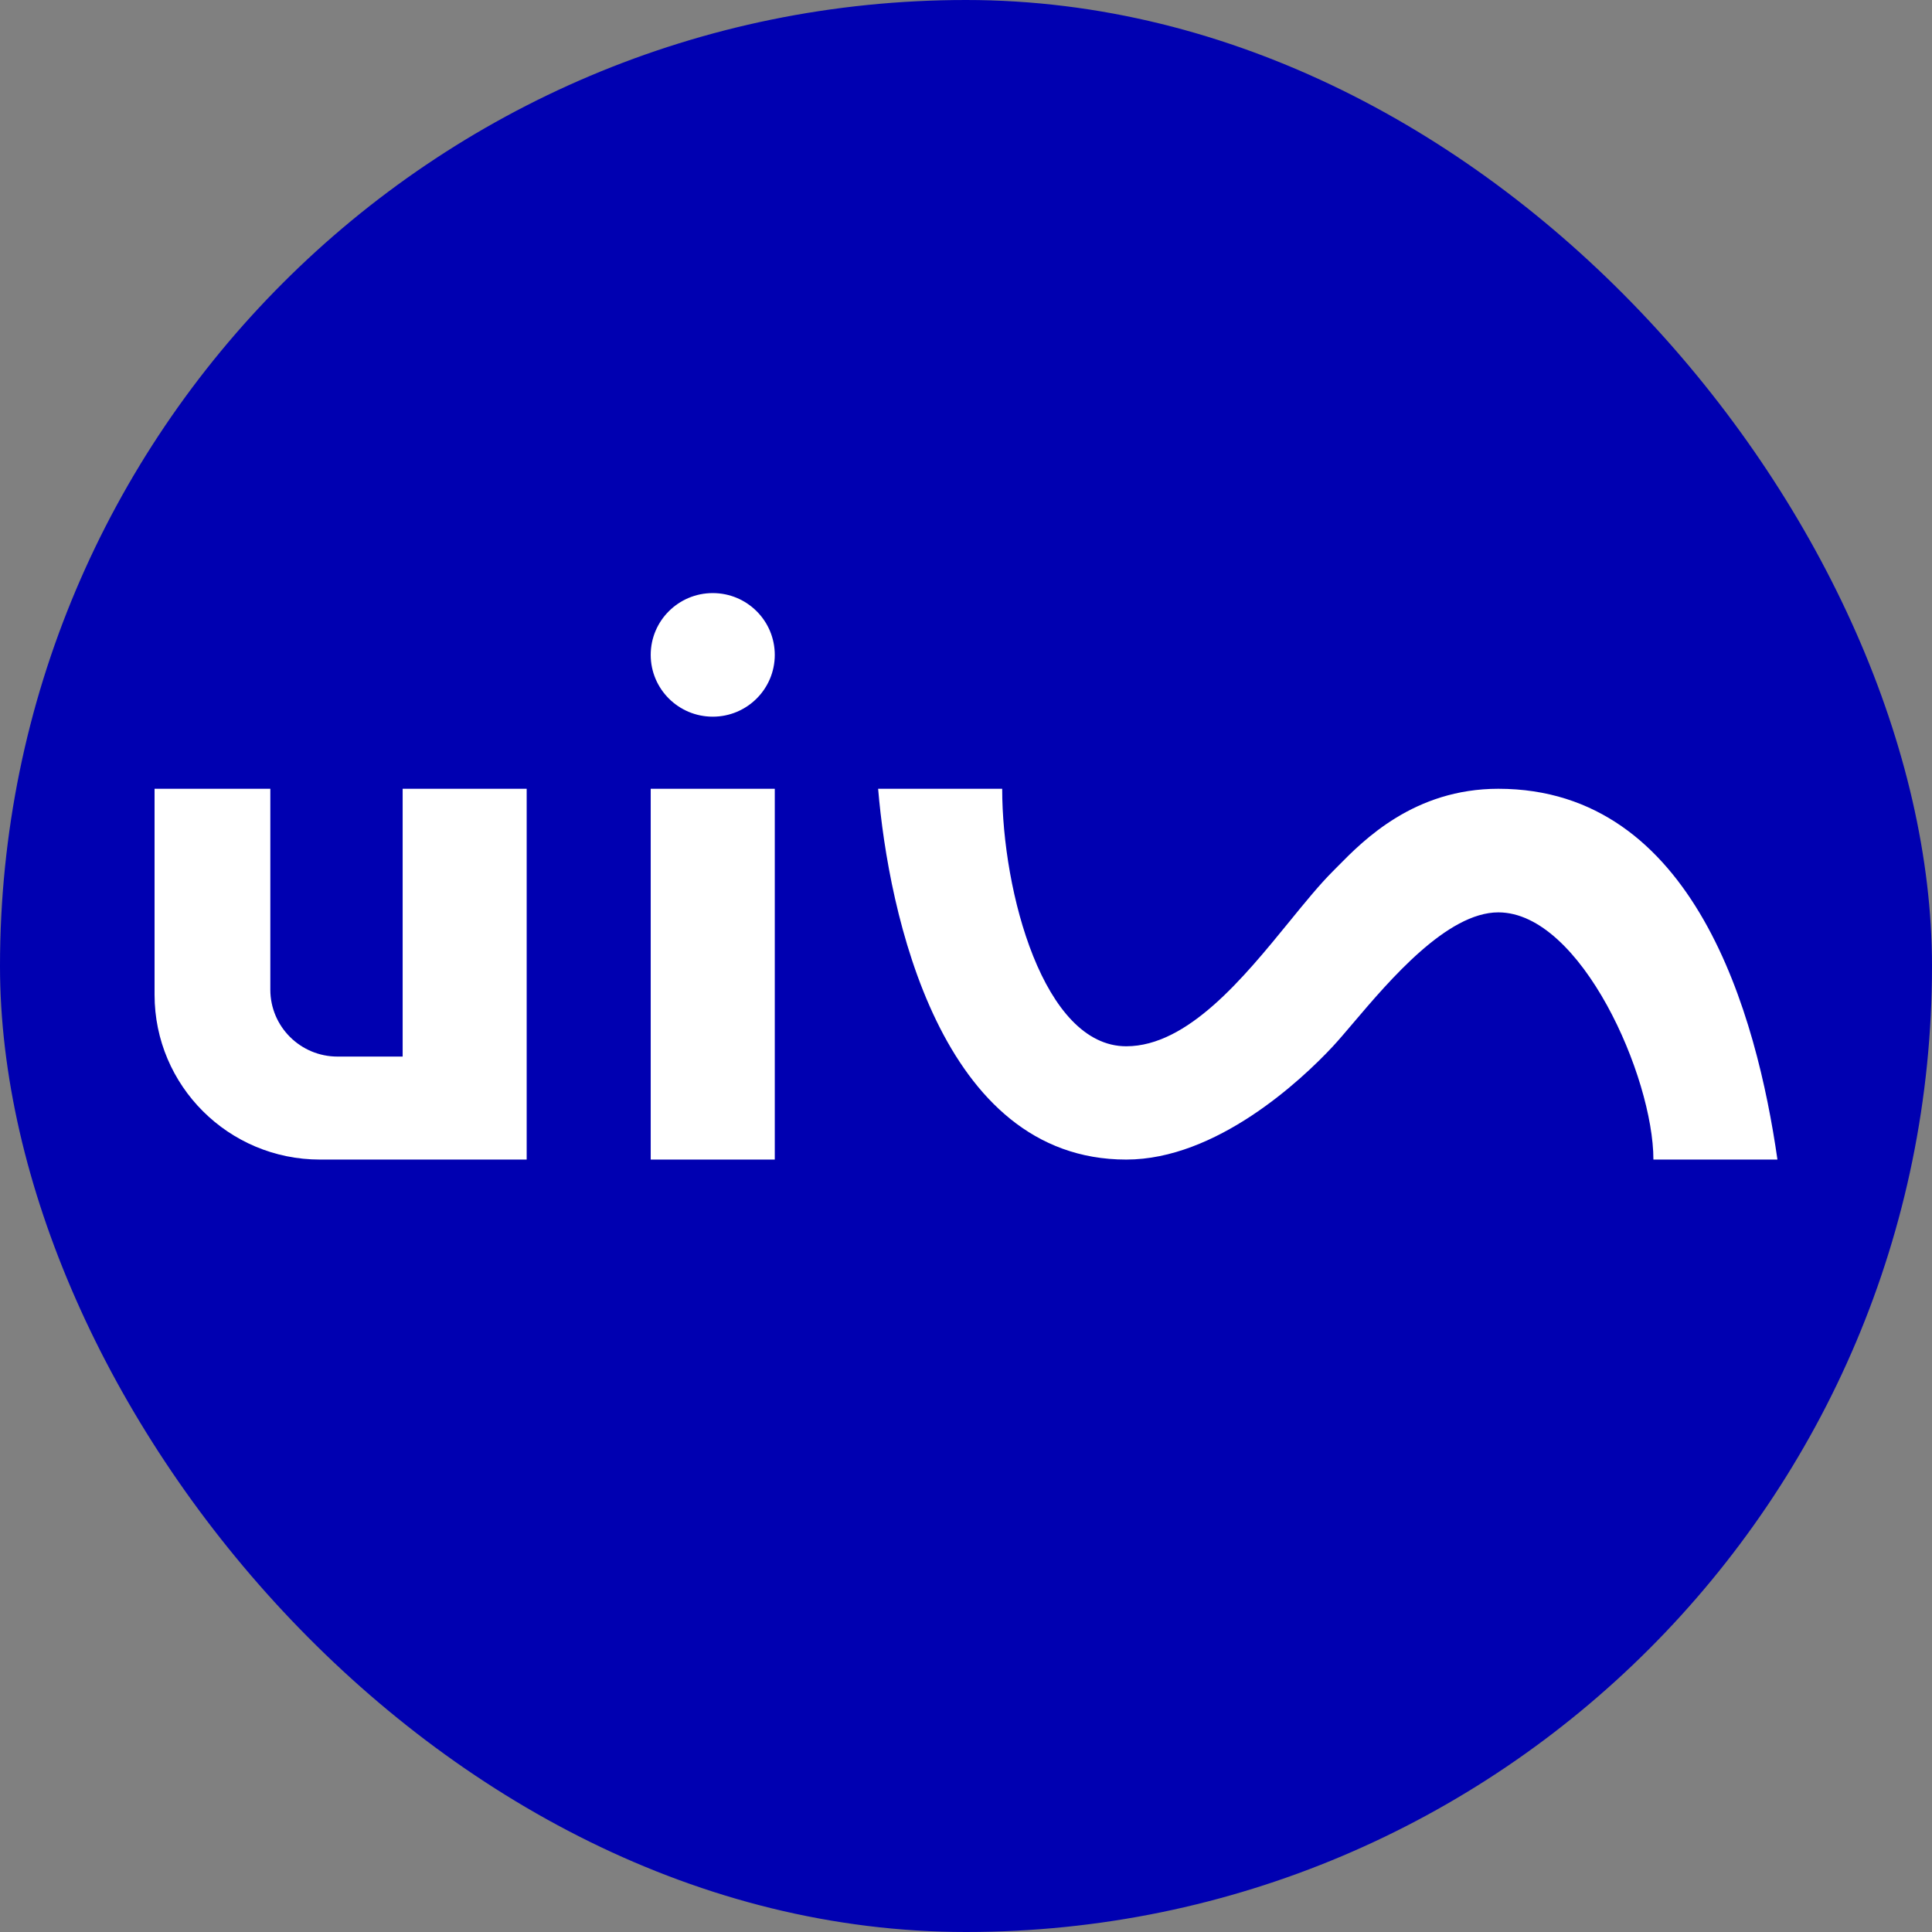 <?xml version="1.0" encoding="UTF-8"?> <svg xmlns="http://www.w3.org/2000/svg" width="100" height="100" viewBox="0 0 100 100" fill="none"><rect x="0" y="0" width="100" height="100" fill="#808080" stroke="none"/><rect width="100" height="100" rx="50" fill="#0000B1"></rect><path d="M36.892 37.095C38.665 37.095 40.102 35.663 40.102 33.897C40.102 32.13 38.665 30.698 36.892 30.698C35.119 30.698 33.681 32.13 33.681 33.897C33.681 35.663 35.119 37.095 36.892 37.095Z" fill="white"></path><path d="M40.102 60.019V40.827H33.681V60.019H40.102Z" fill="white"></path><path d="M13.992 40.827H8V51.489C8 56.2 11.833 60.019 16.561 60.019H27.261V40.827H20.841V54.688H17.47C15.549 54.688 13.992 53.136 13.992 51.223V40.827Z" fill="white"></path><path d="M58.293 60.019C48.662 60.019 45.987 47.224 45.452 40.827H51.873C51.873 46.158 54.013 54.155 58.293 54.155C61.48 54.155 64.371 50.607 66.744 47.695C67.558 46.696 68.311 45.773 68.994 45.092C69.074 45.012 69.16 44.925 69.252 44.831C70.582 43.481 73.198 40.827 77.554 40.827C87.72 40.827 90.93 52.555 92 60.019H85.58C85.58 55.754 81.834 47.224 77.554 47.224C74.905 47.224 71.93 50.727 70.037 52.956C69.636 53.428 69.284 53.843 68.994 54.155C67.332 55.942 62.951 60.019 58.293 60.019Z" fill="white"></path></svg> 